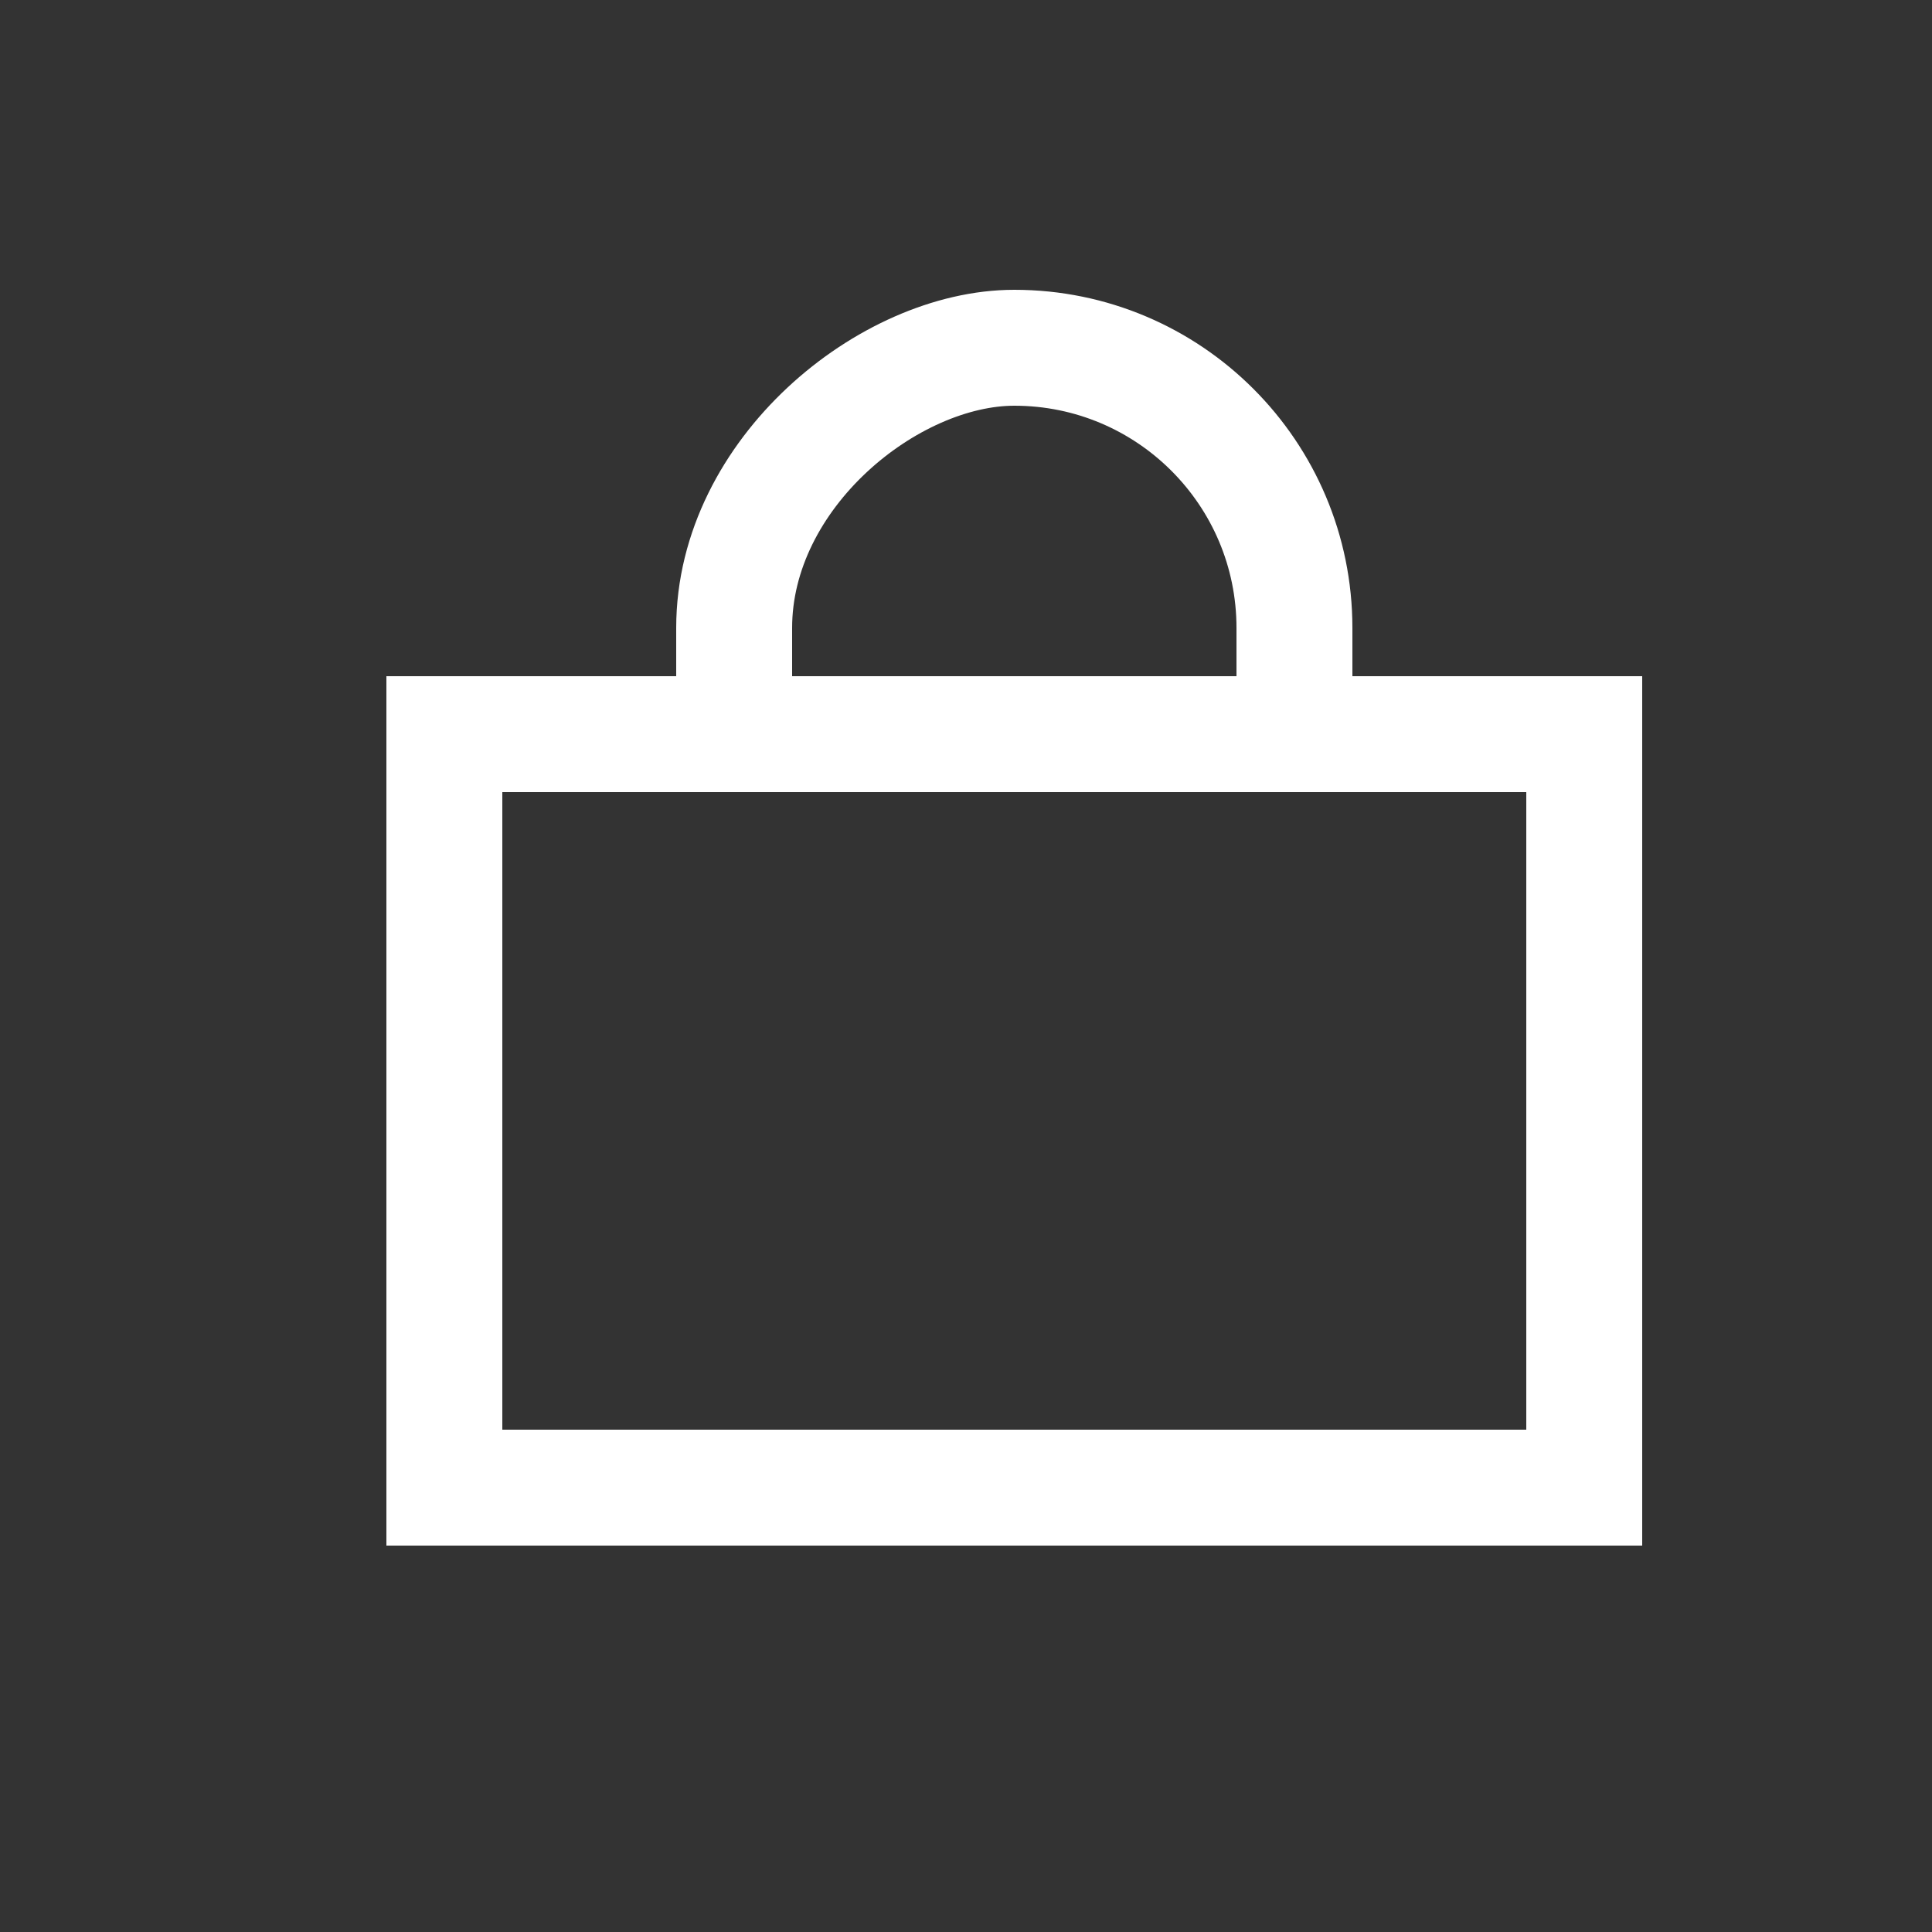 <svg  viewBox="0 0 20 20" fill="none" xmlns="http://www.w3.org/2000/svg">
<rect x="0" y="0" width="20" height="20" fill="#333333" stroke="none"/>
<g>
<!-- <path d="M16.4 15.4H4.6V7.6H16.4V15.4Z" fill="black"/> -->
<path d="M16.4 15.4H4.6V7.6H16.4V15.4Z" stroke="white" stroke-width="1.2"/>
</g>
<g clip-path="url(#clip0_13_252)">
<g>
<rect x="7.6" y="11.4" width="7.8" height="5.8" rx="2.9" transform="rotate(-90 7.6 11.4)" stroke="white" stroke-width="1.2"/>
</g>
</g>
<defs>
<clipPath id="clip0_13_252">
<rect width="7" height="4" fill="white" transform="translate(7 3)"/>
</clipPath>
</defs>
</svg>
